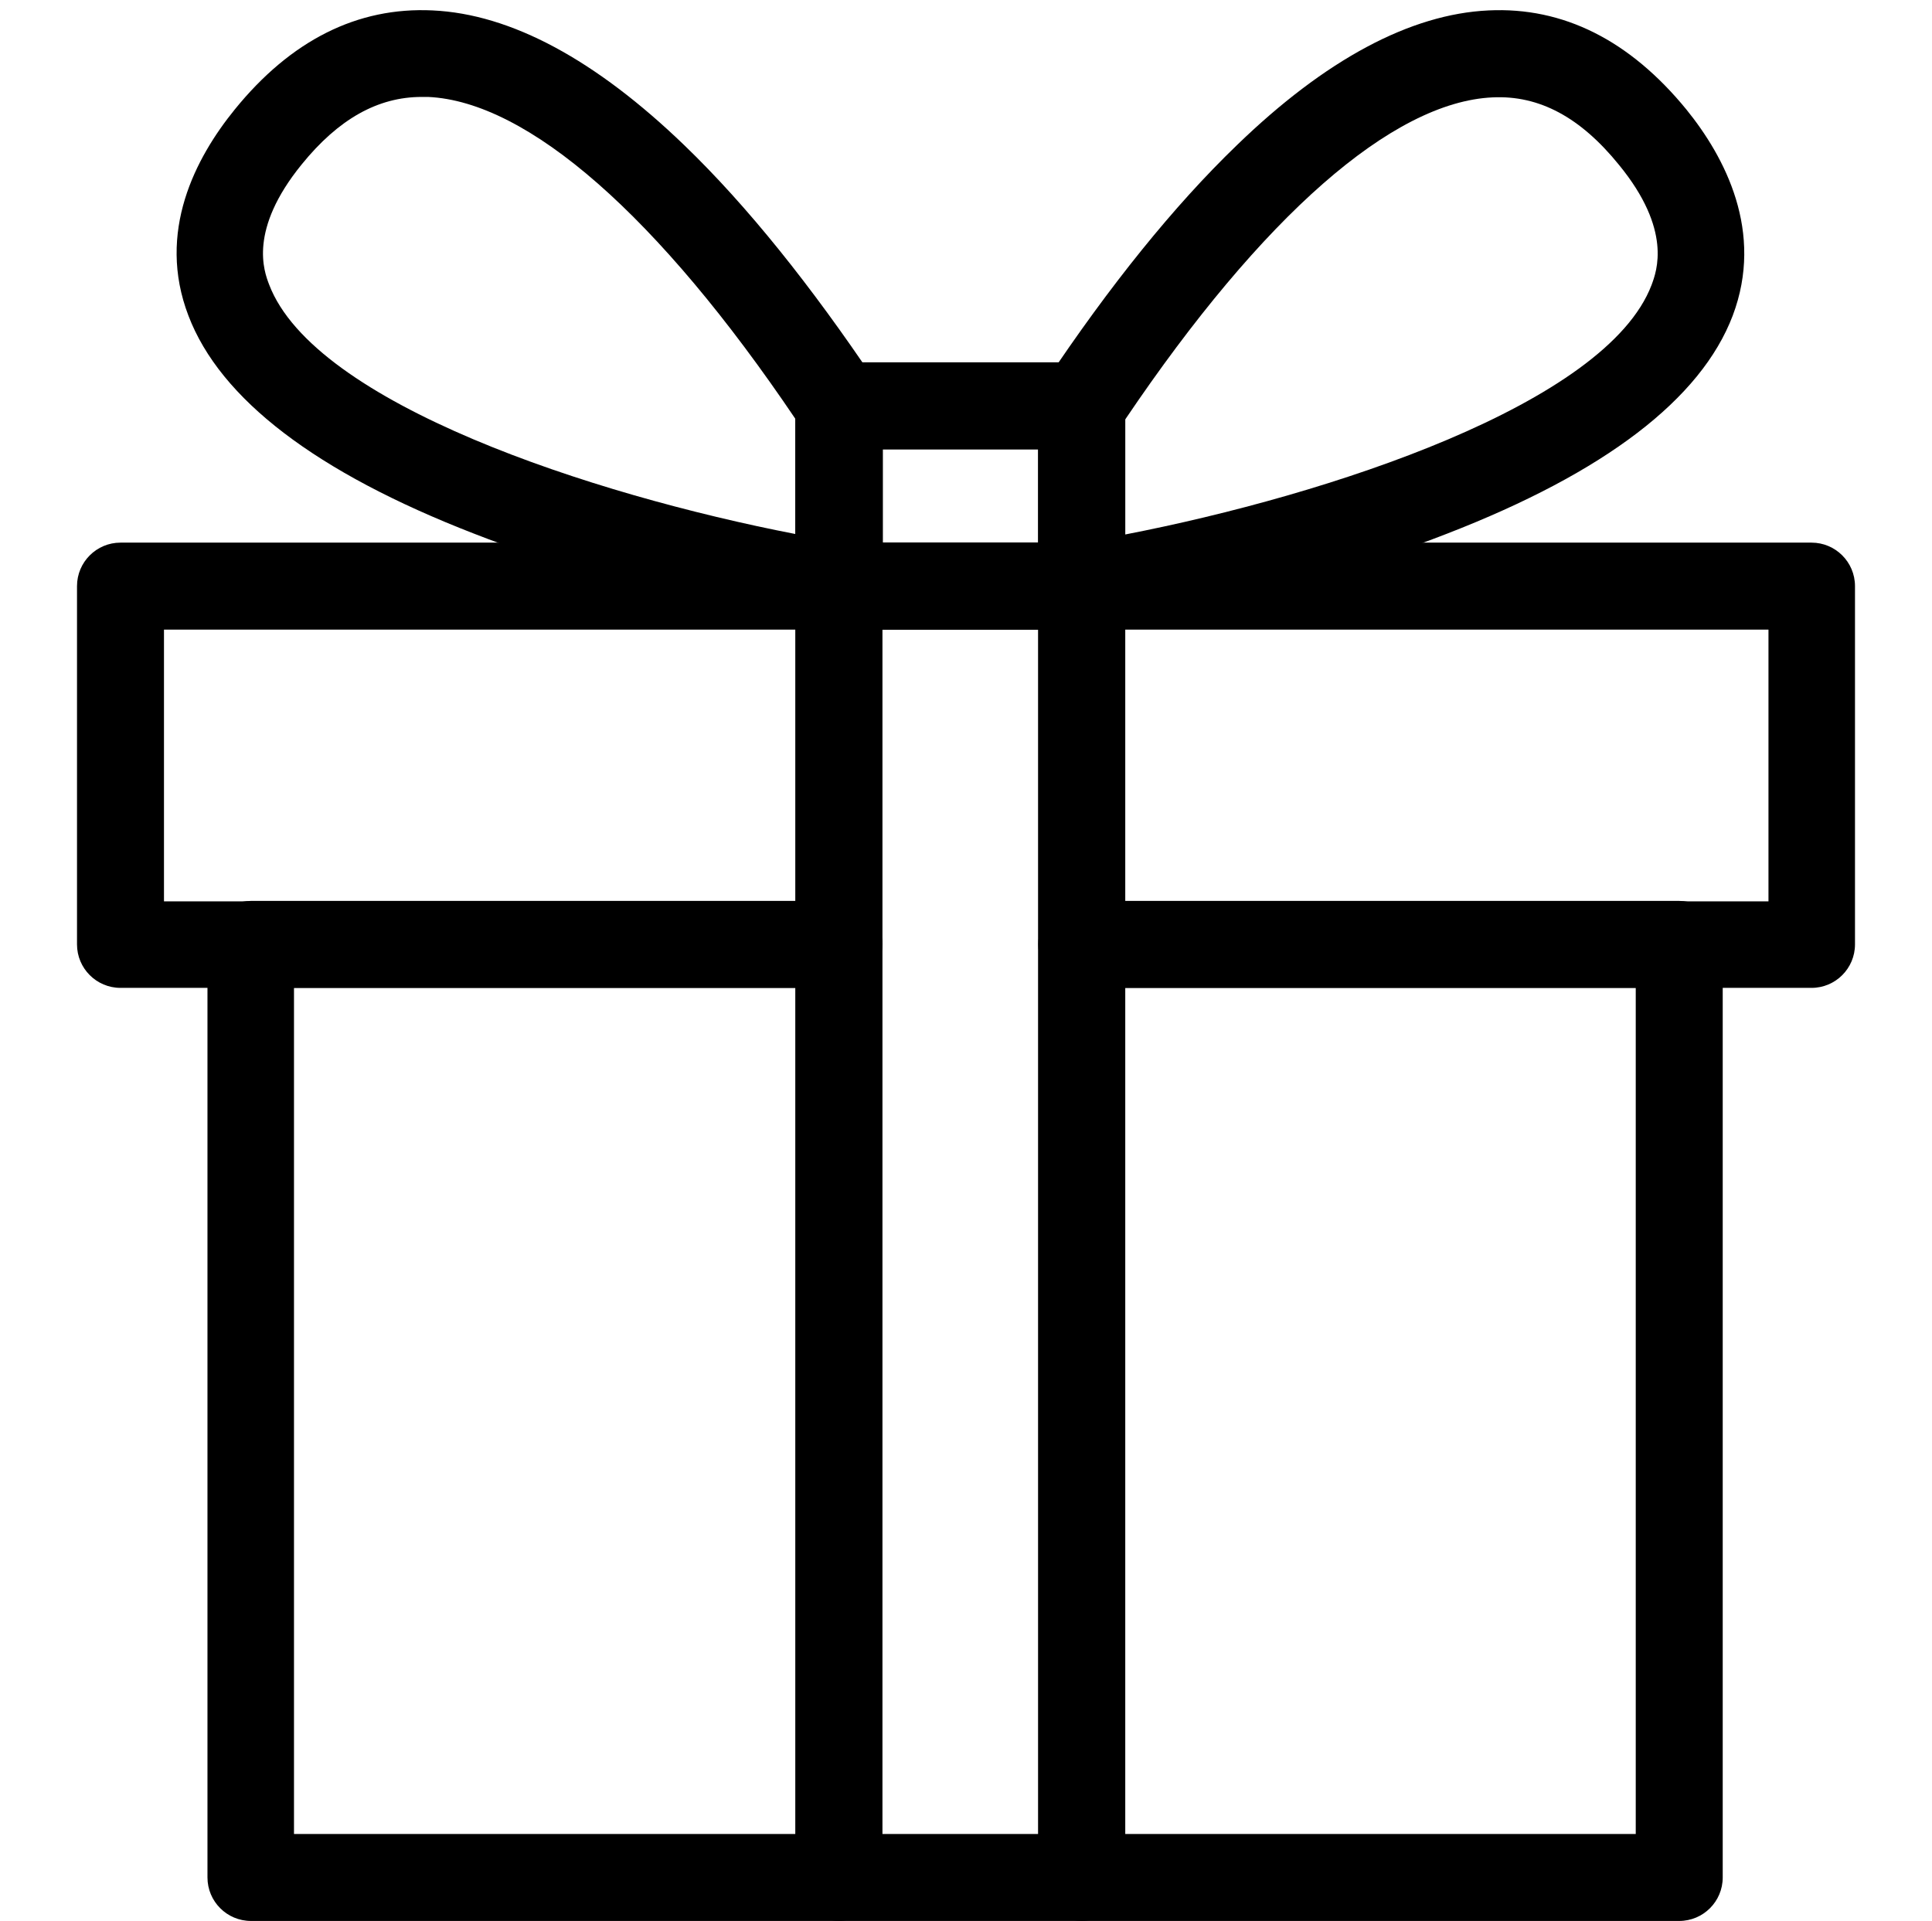 <?xml version="1.0" encoding="utf-8"?>
<!-- Generator: Adobe Illustrator 19.0.0, SVG Export Plug-In . SVG Version: 6.00 Build 0)  -->
<svg version="1.1" id="Layer_1" xmlns="http://www.w3.org/2000/svg" xmlns:xlink="http://www.w3.org/1999/xlink" x="0px" y="0px"
	 viewBox="-326 748.9 426.5 424.1" style="enable-background:new -326 748.9 426.5 424.1;" xml:space="preserve">
<style type="text/css">
	.st0{fill:#ACD3DD;}
	.st1{fill:#002646;}
</style>
<g id="Layer_1_2_">
	<g id="Layer_2">
	</g>
	<g id="Layer_1_1_">
		<g id="XMLID_3_">
		</g>
		<g id="XMLID_4_">
		</g>
		<g id="XMLID_5_">
		</g>
		<g id="XMLID_6_">
		</g>
		<g id="XMLID_7_">
		</g>
		<g id="XMLID_8_">
		</g>
	</g>
	<path class="st0" d="M-438.8,1507.3c-111.8,0-202.5,90.8-202.5,202.6c0,111.8,90.7,202.5,202.5,202.5s202.5-90.7,202.5-202.5
		C-236.2,1597.9-326.9,1507.3-438.8,1507.3z"/>
</g>
<g id="XMLID_431_">
	<circle id="XMLID_441_" class="st0" cx="-439" cy="1671.7" r="68.7"/>
	<polygon id="XMLID_440_" class="st1" points="-431,1749 -459.5,1731.9 -462.5,1730.3 -491,1713 -558.6,1825.5 -510.8,1813.7 
		-499,1861.7 	"/>
	<polygon id="XMLID_439_" class="st1" points="-447.1,1749 -418.6,1731.9 -415.6,1730.3 -387.3,1713 -319.4,1825.5 -367.2,1813.7 
		-379.1,1861.7 	"/>
	<g>
		<path id="XMLID_1_" class="st0" d="M-343.2,1645.7c-2.4-8.6-0.8-18.9-5.1-26.7c-4.5-7.7-14.2-11.6-20.5-17.9
			c-6.3-6.3-10.1-16.1-17.9-20.5c-7.5-4.5-17.9-2.8-26.7-5.1c-8.4-2.2-16.6-8.8-25.6-8.8c-9.1,0-17.3,6.7-25.6,8.8
			c-8.6,2.4-18.9,0.8-26.7,5.1c-7.7,4.5-11.6,14.2-17.9,20.5s-16.1,10.1-20.5,17.9c-4.5,7.5-2.8,17.9-5.1,26.7
			c-2.2,8.4-8.8,16.6-8.8,25.6c0,9.1,6.7,17.3,8.8,25.6c2.4,8.6,0.8,18.9,5.1,26.7c4.5,7.7,14.2,11.6,20.5,17.9
			c6.3,6.3,10.1,16.1,17.9,20.5c7.5,4.5,17.9,2.8,26.7,5.1c8.4,2.2,16.6,8.8,25.6,8.8c9.1,0,17.3-6.7,25.6-8.8
			c8.6-2.4,18.9-0.8,26.7-5.1c7.7-4.5,11.6-14.2,17.9-20.5c6.3-6.3,16.1-10.2,20.5-17.9c4.5-7.5,2.8-17.9,5.1-26.7
			c2.2-8.4,8.8-16.6,8.8-25.6C-334.3,1662.4-340.7,1654.2-343.2,1645.7z M-439,1740.2c-38,0-68.7-30.9-68.7-68.7
			c0-38,30.9-68.7,68.7-68.7s68.7,30.9,68.7,68.7C-370.3,1709.6-401.1,1740.2-439,1740.2z"/>
		<g>
			<path class="st1" d="M-439,1607.6c-35.2,0-63.8,28.6-63.8,63.8s28.6,63.8,63.8,63.8s63.8-28.6,63.8-63.8
				C-375.3,1636.2-403.8,1607.6-439,1607.6z"/>
			<g>
				<path class="st1" d="M-439,1748.1c-42.3,0-76.7-34.4-76.7-76.7s34.4-76.7,76.7-76.7s76.7,34.4,76.7,76.7
					S-396.7,1748.1-439,1748.1z"/>
				<path class="st1" d="M-439,1597.7c40.6,0,73.7,33.1,73.7,73.7s-33.1,73.7-73.7,73.7s-73.7-33.1-73.7-73.7
					S-479.6,1597.7-439,1597.7 M-439,1591.7c-43.9,0-79.7,35.8-79.7,79.7s35.8,79.7,79.7,79.7s79.7-35.8,79.7-79.7
					S-395.1,1591.7-439,1591.7L-439,1591.7z"/>
			</g>
			<path class="st1" d="M-334.7,1653.3c-1.4-3.1-2.7-6-3.6-8.8c-0.8-3-1.2-6.5-1.5-10c-0.5-6-1-12.2-4.2-17.9
				c-3.2-5.7-8.5-9.3-13.5-12.9c-2.9-2-5.7-4-7.7-6.1c-2.1-2.2-4-4.9-6-7.7c-3.6-5.1-7.2-10.4-12.9-13.5c-5.5-3.3-11.9-3.8-18-4.3
				c-3.6-0.2-6.9-0.5-10-1.4c-2.8-0.7-5.9-2.2-9-3.7c-5.3-2.5-11.3-5.3-17.9-5.3s-12.7,2.8-17.9,5.3c-3.1,1.5-6.2,2.9-9.1,3.7
				c-3,0.8-6.5,1.2-10,1.5c-6,0.5-12.2,1-17.9,4.2s-9.3,8.5-12.9,13.5c-2,2.9-4,5.7-6.1,7.7c-2.2,2.1-4.9,4-7.7,6
				c-5.1,3.6-10.4,7.2-13.5,12.9c-3.3,5.5-3.8,11.9-4.3,18c-0.2,3.6-0.5,6.9-1.4,10c-0.7,2.8-2.2,5.9-3.7,9
				c-2.5,5.3-5.3,11.3-5.3,17.9c0,6.6,2.8,12.7,5.3,17.9c1.5,3.1,2.9,6.2,3.7,9.1c0.8,3,1.2,6.5,1.5,10c0.5,6,1,12.2,4.2,17.9
				c3.2,5.7,8.5,9.3,13.5,12.9c2.9,2,5.7,4,7.7,6.1c2.1,2.2,4,4.9,6,7.7c3.6,5.1,7.2,10.4,12.9,13.5c5.5,3.3,11.9,3.8,18,4.3
				c3.6,0.3,6.9,0.5,10,1.4c2.8,0.7,5.9,2.2,9,3.7c5.3,2.5,11.3,5.3,17.9,5.3s12.6-2.8,17.9-5.3c3.1-1.5,6.2-2.9,9.1-3.7
				c3-0.8,6.5-1.2,10-1.5c6-0.5,12.2-1,17.9-4.2c5.7-3.2,9.3-8.5,12.9-13.5c2-2.9,4-5.7,6.1-7.7c2.2-2.1,4.8-4,7.7-6
				c5.1-3.6,10.4-7.2,13.5-12.9c3.2-5.5,3.8-11.9,4.3-18c0.2-3.6,0.5-6.9,1.4-10c0.7-2.8,2.2-5.9,3.7-9c2.5-5.3,5.3-11.3,5.3-17.9
				C-329.2,1664.8-332.2,1658.7-334.7,1653.3z M-343.2,1697c-2.3,8.8-0.6,19.1-5.1,26.7c-4.4,7.7-14.2,11.6-20.5,17.9
				c-6.3,6.3-10.2,16-17.9,20.5c-7.7,4.3-18.1,2.7-26.7,5.1c-8.4,2.1-16.5,8.8-25.6,8.8c-9,0-17.3-6.6-25.6-8.8
				c-8.8-2.3-19.1-0.6-26.7-5.1c-7.7-4.4-11.6-14.2-17.9-20.5c-6.3-6.3-16-10.2-20.5-17.9c-4.3-7.7-2.7-18.1-5.1-26.7
				c-2.1-8.4-8.8-16.5-8.8-25.6c0-9,6.6-17.3,8.8-25.6c2.3-8.8,0.6-19.1,5.1-26.7c4.4-7.7,14.2-11.6,20.5-17.9
				c6.3-6.3,10.1-16,17.9-20.5c7.7-4.3,18.1-2.7,26.7-5.1c8.4-2.1,16.5-8.8,25.6-8.8c9,0,17.3,6.6,25.6,8.8
				c8.8,2.3,19.1,0.6,26.7,5.1c7.7,4.4,11.6,14.2,17.9,20.5c6.3,6.3,16,10.1,20.5,17.9c4.3,7.7,2.7,18.1,5.1,26.7
				c2.4,8.5,8.9,16.6,8.8,25.6C-334.4,1680.4-341,1688.6-343.2,1697z"/>
		</g>
	</g>
	<circle id="XMLID_435_" class="st0" cx="-439" cy="1671.7" r="68.7"/>
	<polygon class="st1" points="-438.9,1701.1 -472.7,1723.7 -461.7,1684.6 -493.6,1659.4 -453,1657.8 -438.9,1619.7 -424.9,1657.8 
		-384.3,1659.4 -416.2,1684.6 -405.2,1723.7 	"/>
</g>
<g>
	<path d="M-140.8,967h-158.6c-5.3,0-9.6-4.3-9.6-9.6v-79.1c0-5.3,4.3-9.6,9.6-9.6h158.6c5.3,0,9.6,4.3,9.6,9.6v79.1
		C-131.3,962.7-135.5,967-140.8,967z M-289.8,947.9h139.4v-60h-139.4V947.9z"/>
	<path d="M-140.8,1173h-129.8c-5.3,0-9.6-4.3-9.6-9.6v-206c0-5.3,4.3-9.6,9.6-9.6h129.8c5.3,0,9.6,4.3,9.6,9.6v206
		C-131.3,1168.7-135.5,1173-140.8,1173z M-261.1,1153.8h110.7V967h-110.7V1153.8z"/>
	<path d="M73.9,967H-87.2c-5.3,0-9.6-4.3-9.6-9.6v-79.1c0-5.3,4.3-9.6,9.6-9.6H73.9c5.3,0,9.6,4.3,9.6,9.6v79.1
		C83.5,962.7,79.2,967,73.9,967z M-77.6,947.9h142v-60h-142V947.9z"/>
	<path d="M44.7,1173H-87.2c-5.3,0-9.6-4.3-9.6-9.6v-206c0-5.3,4.3-9.6,9.6-9.6H44.7c5.3,0,9.6,4.3,9.6,9.6v206
		C54.3,1168.7,50,1173,44.7,1173z M-77.6,1153.8H35.1V967H-77.6V1153.8z"/>
	<g>
		<path d="M-140.8,887.9c-0.5,0-1,0-1.5-0.1c-10-1.6-45.3-7.9-79.1-21.1c-34.8-13.5-56-29.7-63-48.1c-7.1-18.5,1.6-34.9,10.2-45.5
			c12.4-15.3,27.1-22.7,43.7-21.9c17.3,0.8,36,10.9,55.6,29.8c13.8,13.3,27.9,30.9,42.2,52.2c1,1.6,1.6,3.4,1.6,5.3v39.8
			c0,2.8-1.2,5.5-3.4,7.3C-136.4,887.1-138.6,887.9-140.8,887.9z M-232.9,770.3c-9.7,0-18.4,4.9-26.5,14.9
			c-11.8,14.5-8.3,23.6-7.2,26.5c10,26.3,71.3,46.4,116.2,55.1v-25.4c-30.3-44.9-59.1-70.1-81.1-71.1
			C-232,770.3-232.5,770.3-232.9,770.3z"/>
		<path d="M-87.2,887.9c-2.3,0-4.5-0.8-6.2-2.3c-2.1-1.8-3.4-4.5-3.4-7.3v-39.8c0-1.9,0.6-3.7,1.6-5.3C-81,811.9-66.8,794.3-53,781
			c19.6-19,38.4-29,55.6-29.8c16.5-0.8,31.2,6.6,43.7,21.9l0,0c8.5,10.5,17.2,27,10.2,45.5c-7,18.4-28.2,34.6-63,48.1
			c-33.9,13.2-69.1,19.5-79.1,21.1C-86.2,887.9-86.7,887.9-87.2,887.9z M-77.6,841.5v25.4c44.9-8.7,106.2-28.8,116.2-55.1
			c1.1-3,4.6-12.1-7.2-26.5l0,0c-8.5-10.5-17.6-15.4-27.9-14.9C-18.6,771.4-47.3,796.6-77.6,841.5z"/>
	</g>
	<path d="M-87.2,887.9h-53.6c-5.3,0-9.6-4.3-9.6-9.6v-39.8c0-5.3,4.3-9.6,9.6-9.6h53.6c5.3,0,9.6,4.3,9.6,9.6v39.8
		C-77.6,883.6-81.9,887.9-87.2,887.9z M-131.3,868.7h34.5v-20.6h-34.5V868.7z"/>
	<path d="M-87.2,887.9h-53.6c-5.3,0-9.6-4.3-9.6-9.6v-39.8c0-5.3,4.3-9.6,9.6-9.6h53.6c5.3,0,9.6,4.3,9.6,9.6v39.8
		C-77.6,883.6-81.9,887.9-87.2,887.9z M-131.3,868.7h34.5v-20.6h-34.5V868.7z"/>
	<path d="M-87.2,1173h-53.6c-5.3,0-9.6-4.3-9.6-9.6V878.3c0-5.3,4.3-9.6,9.6-9.6h53.6c5.3,0,9.6,4.3,9.6,9.6v285.1
		C-77.6,1168.7-81.9,1173-87.2,1173z M-131.3,1153.8h34.5V887.9h-34.5V1153.8z"/>
</g>
</svg>
